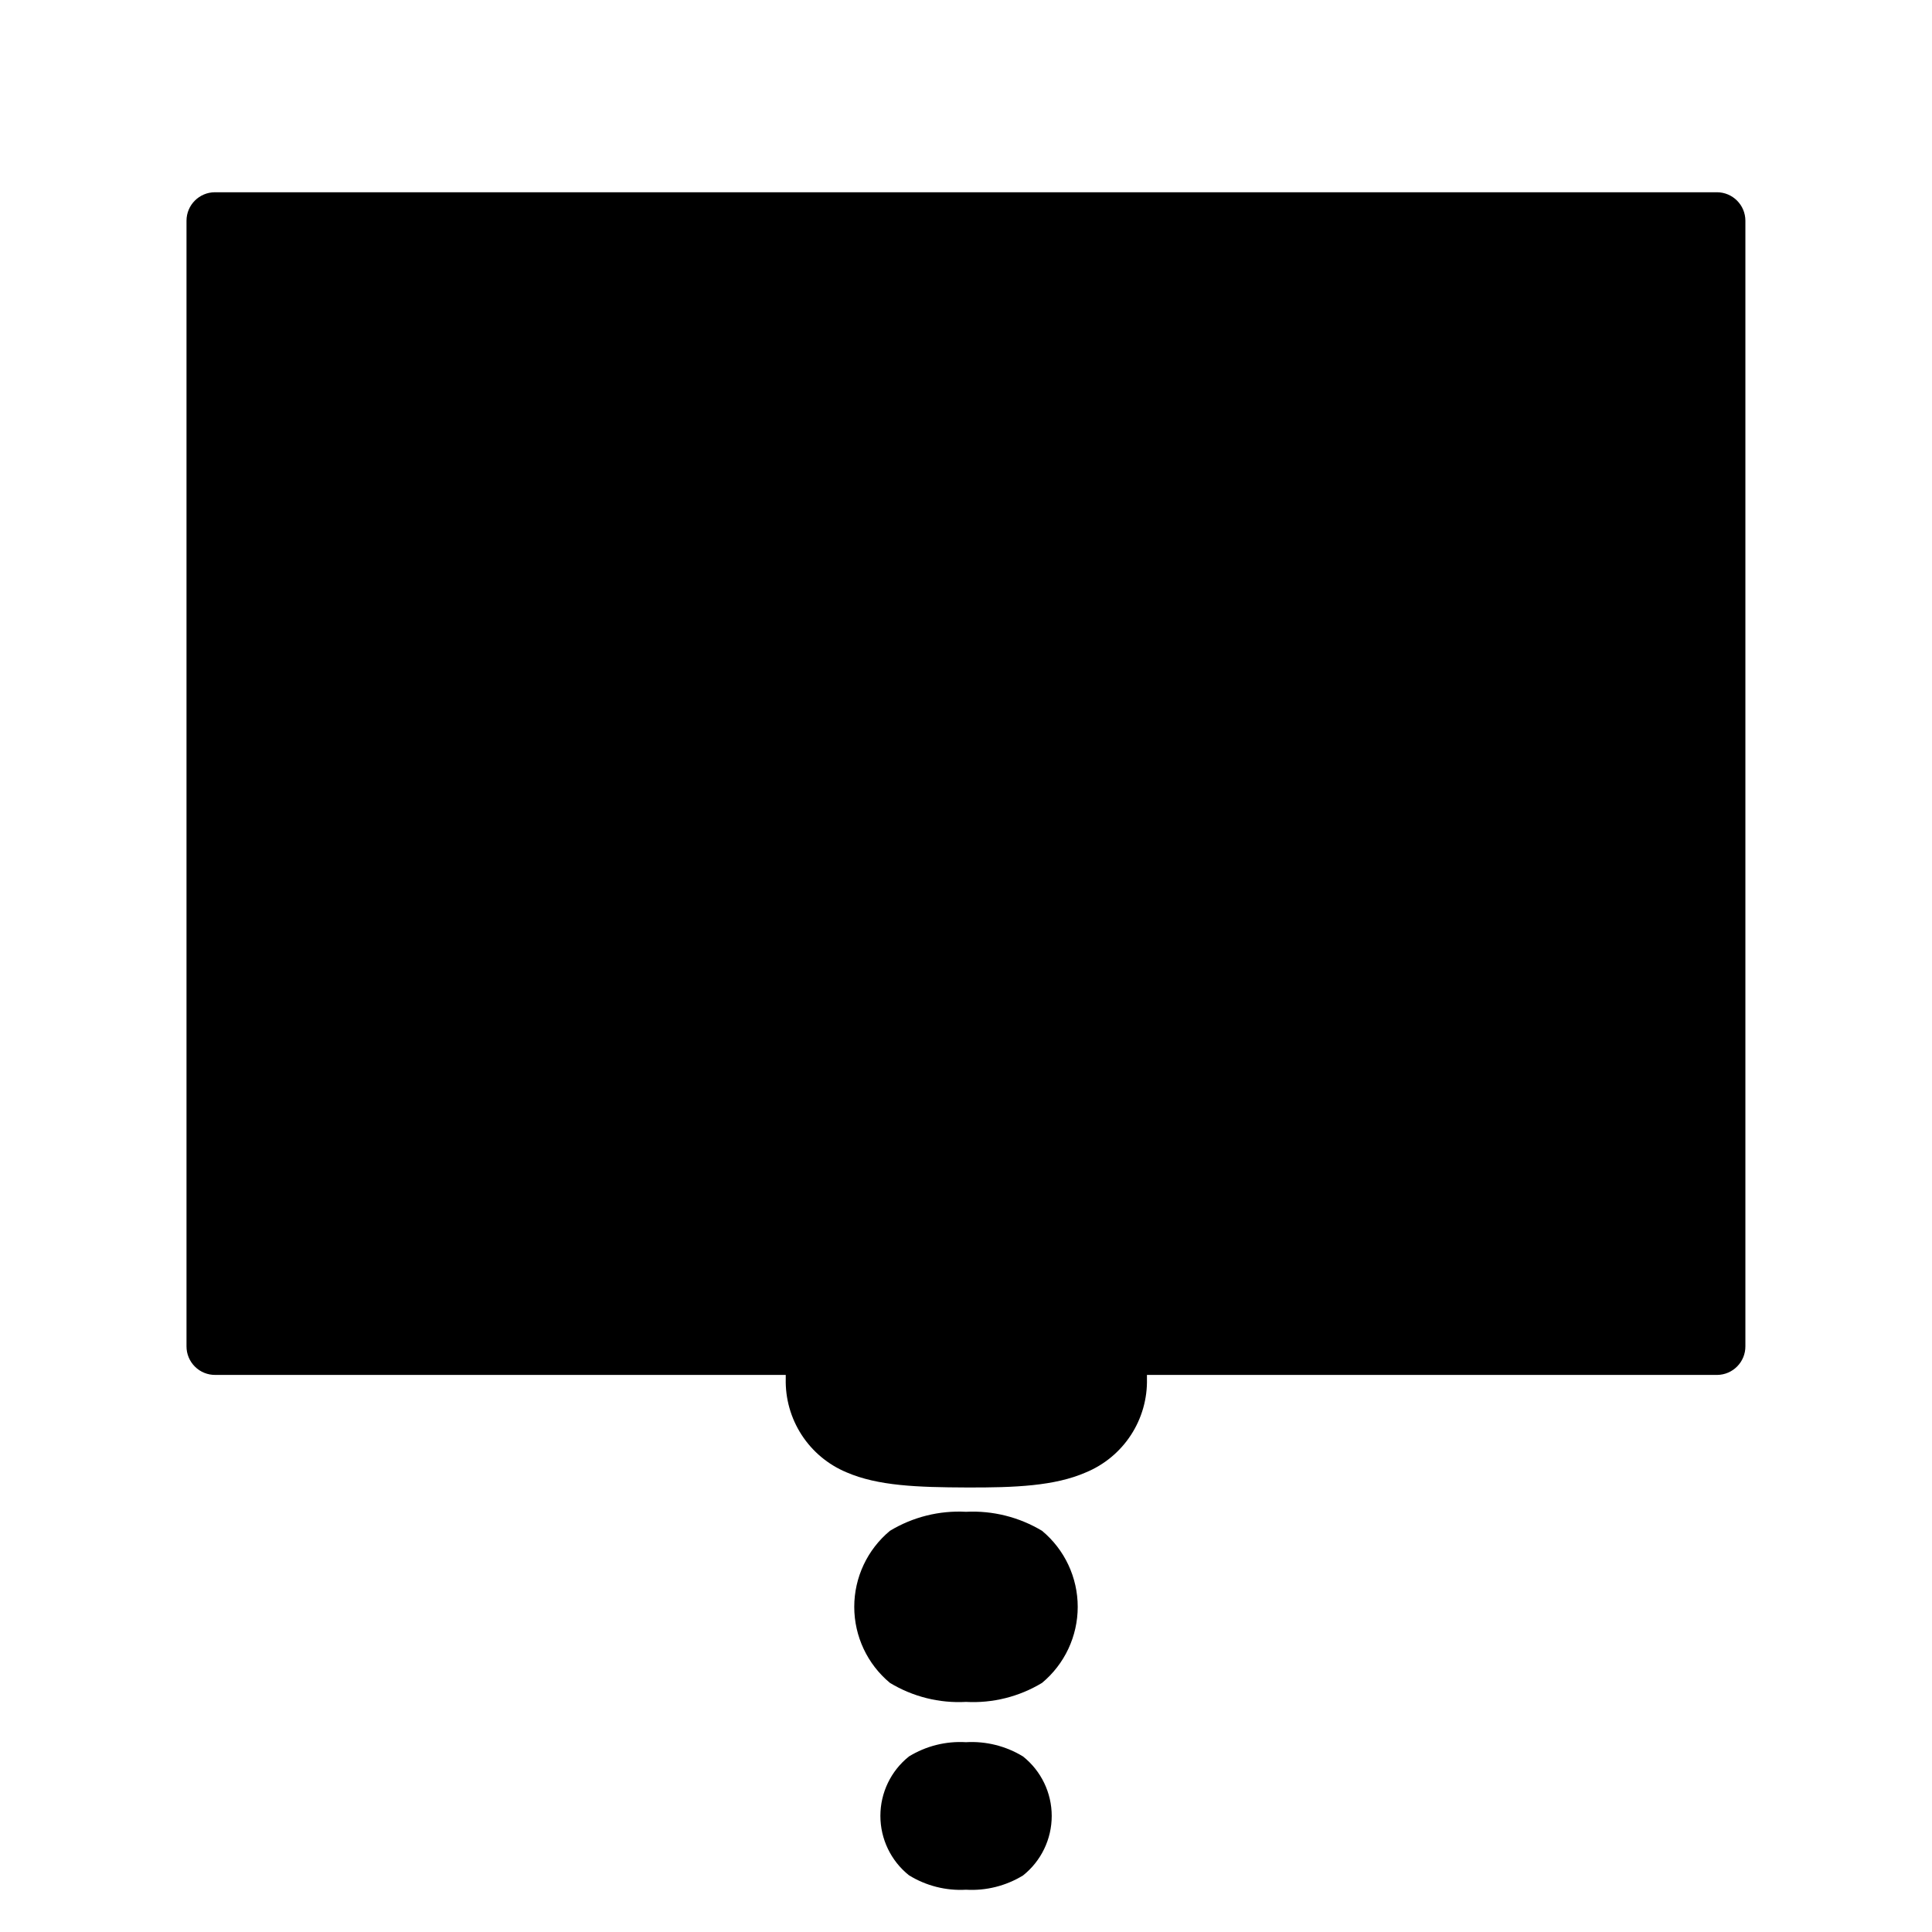 <?xml version="1.0" encoding="UTF-8"?>
<!-- Uploaded to: SVG Repo, www.svgrepo.com, Generator: SVG Repo Mixer Tools -->
<svg fill="#000000" width="800px" height="800px" version="1.1" viewBox="144 144 512 512" xmlns="http://www.w3.org/2000/svg">
 <g>
  <path d="m420.15 549.68c-6.07-3.644-13.086-5.398-20.152-5.039-7.074-0.379-14.094 1.375-20.152 5.039-5.992 4.977-9.461 12.363-9.461 20.152 0 7.789 3.469 15.176 9.461 20.152 6.059 3.664 13.078 5.422 20.152 5.039 7.07 0.383 14.09-1.375 20.152-5.039 5.992-4.977 9.457-12.363 9.457-20.152 0-7.789-3.465-15.176-9.457-20.152z"/>
  <path d="m415.11 609.48c-4.535-2.769-9.809-4.09-15.113-3.781-5.309-0.316-10.582 1-15.117 3.781-4.785 3.824-7.57 9.617-7.57 15.742s2.785 11.918 7.57 15.742c4.527 2.797 9.805 4.133 15.117 3.832 5.305 0.312 10.578-1.008 15.113-3.781 4.805-3.82 7.606-9.629 7.606-15.77s-2.801-11.945-7.606-15.766z"/>
  <path d="m201.09 508.37h151.14v1.008c-0.125 5.269 1.34 10.453 4.207 14.875 2.867 4.422 7.004 7.879 11.863 9.914 8.363 3.629 18.895 3.981 31.84 4.031 12.949 0.051 23.375-0.402 31.59-3.981 4.898-2.016 9.07-5.469 11.965-9.902 2.898-4.434 4.383-9.641 4.258-14.938v-1.008h151.14c4.152-0.055 7.484-3.453 7.453-7.606v-298.26c0-4.172-3.383-7.555-7.555-7.555h-398.01c-4.172 0-7.555 3.383-7.555 7.555v298.26c-0.016 2.027 0.789 3.981 2.231 5.41 1.441 1.434 3.394 2.223 5.426 2.195z"/>
 </g>
</svg>